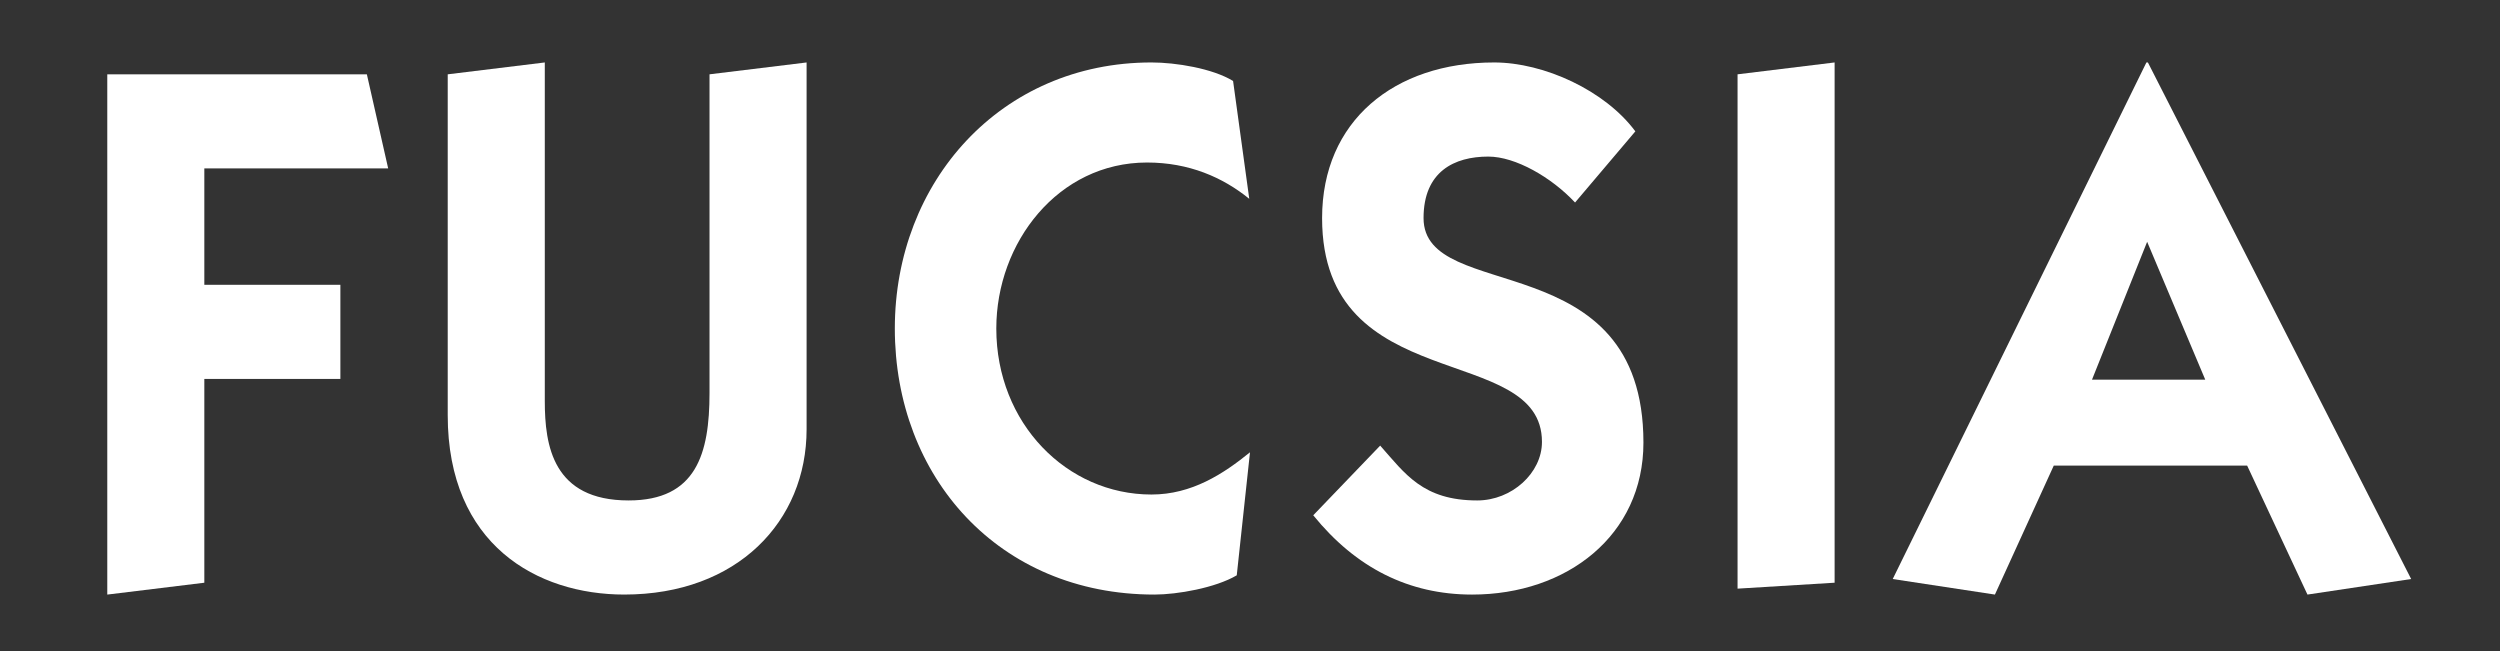 <!-- Generator: Adobe Illustrator 18.1.0, SVG Export Plug-In  -->
<svg version="1.1"
	 xmlns="http://www.w3.org/2000/svg" xmlns:xlink="http://www.w3.org/1999/xlink" xmlns:a="http://ns.adobe.com/AdobeSVGViewerExtensions/3.0/"
	 x="0px" y="0px" width="280.296px" height="73px" viewBox="0 0 280.296 73" enable-background="new 0 0 280.296 73"
	 xml:space="preserve">
<rect x="0" y="0" width="280.296" height="73" fill="#333333" stroke="none"/>
<defs>
</defs>
<g>
	<rect x="0" y="0" fill="none" width="280.296" height="73"/>
	<g>
		<g>
			<path fill="#FFFFFF" d="M12.028,8.332h29.103l2.391,10.552H22.909V31.93h15.254v10.552H22.909v22.852l-10.881,1.329V8.332z"/>
			<path fill="#FFFFFF" d="M90.434,7.002v41.13c0,10.304-7.75,18.529-20.446,18.529c-9.731,0-19.79-5.567-19.79-20.107V8.332
				l10.884-1.33v37.972c0,4.986,0.907,11.135,9.4,11.135c7.584,0,9.068-5.233,9.068-12.047V8.332L90.434,7.002z"/>
			<path fill="#FFFFFF" d="M138.663,64.503c-2.391,1.411-6.678,2.159-9.232,2.159c-17.479,0-29.105-13.211-29.105-29.83
				c0-16.453,11.874-29.83,28.774-29.83c2.722,0,6.845,0.665,9.151,2.077l1.814,13.212c-2.968-2.41-6.76-4.07-11.461-4.07
				c-9.975,0-16.9,8.973-16.9,18.612c0,10.635,7.914,18.612,17.395,18.612c4.534,0,8.08-2.326,11.048-4.735L138.663,64.503z"/>
			<path fill="#FFFFFF" d="M154.743,49.96c2.804,3.158,4.782,6.149,10.883,6.149c3.876,0,7.256-3.074,7.256-6.563
				c0-11.302-24.651-4.902-24.651-25.095c0-10.885,8.079-17.449,19.291-17.449c5.607,0,12.449,3.158,15.83,7.726l-6.76,7.978
				c-2.639-2.825-6.68-5.151-9.729-5.151c-3.792,0-7.257,1.661-7.257,6.896c0,9.723,24.653,2.742,24.653,25.178
				c0,10.386-8.575,17.033-19.211,17.033c-7.091,0-13.027-2.99-17.809-8.89L154.743,49.96z"/>
			<path fill="#FFFFFF" d="M194.812,65.998V8.332l10.882-1.33v58.331L194.812,65.998z"/>
			<path fill="#FFFFFF" d="M212.209,64.919l28.443-57.917h0.167l29.516,57.917l-11.627,1.743l-6.761-14.458h-21.682l-6.598,14.458
				L212.209,64.919z M234.552,42.565h12.696l-6.514-15.456L234.552,42.565z"/>
		</g>
	</g>
</g>
</svg>
